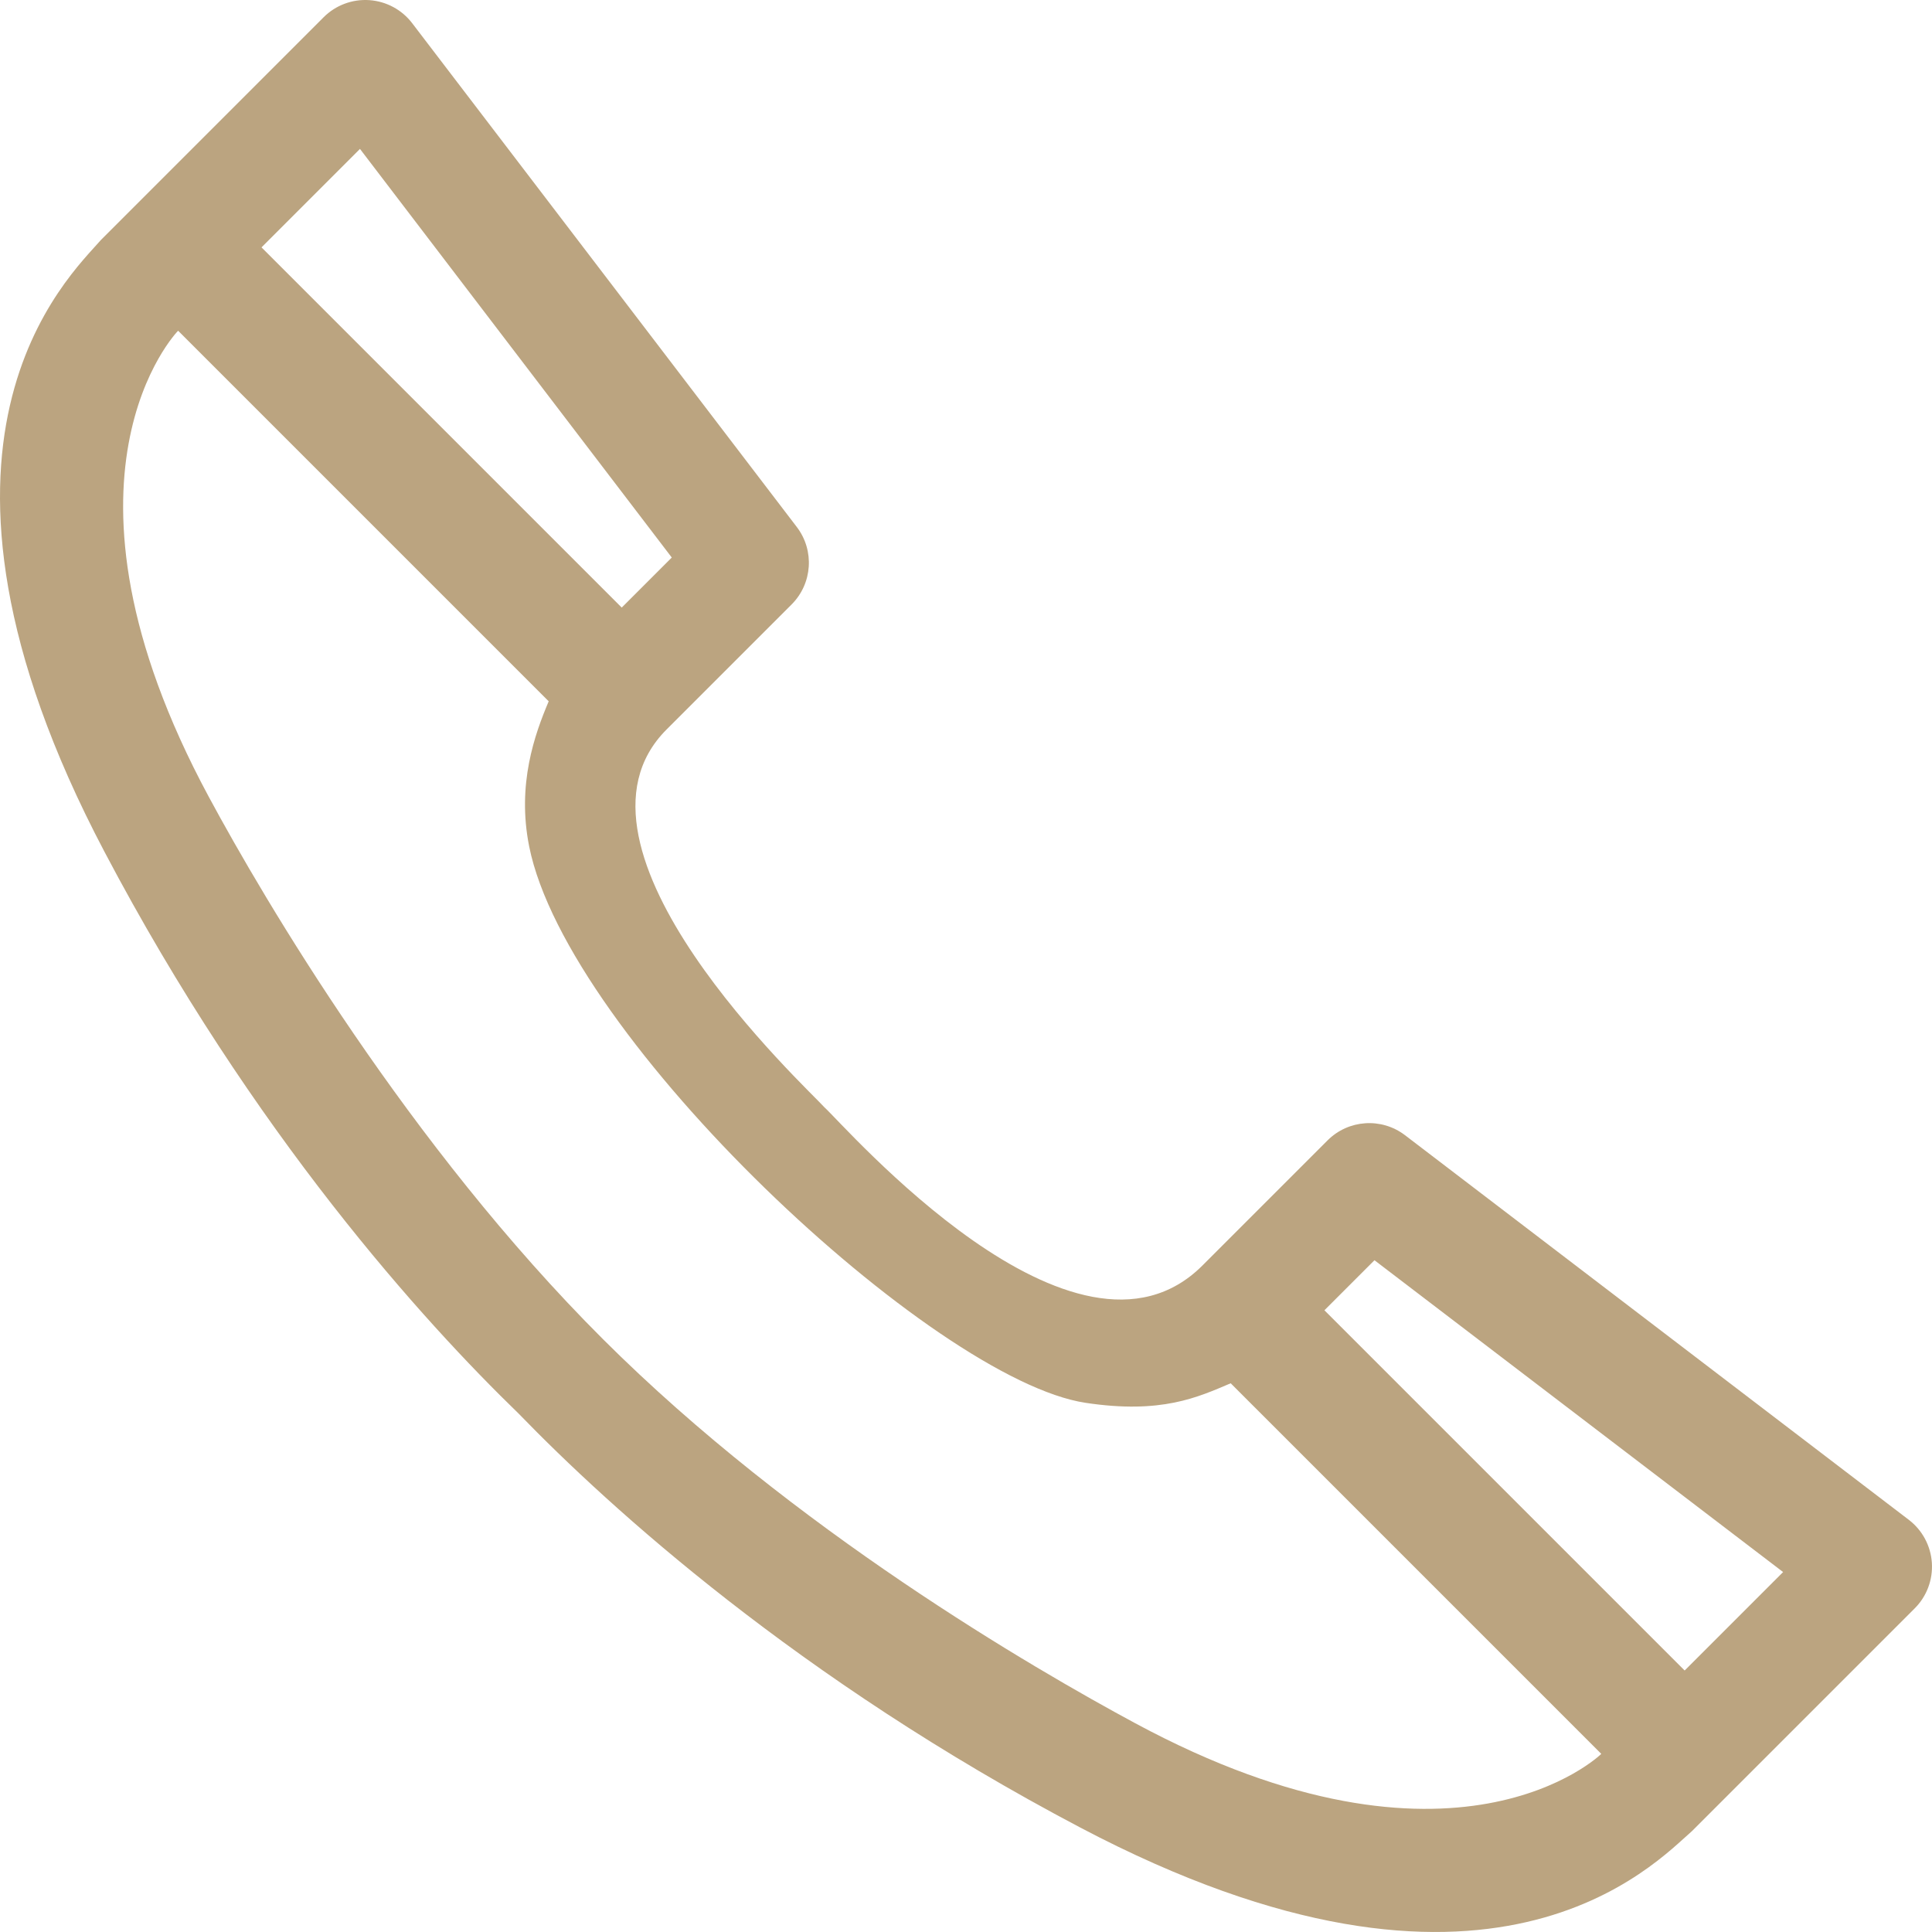 <?xml version="1.0" encoding="UTF-8"?> <svg xmlns="http://www.w3.org/2000/svg" xmlns:xlink="http://www.w3.org/1999/xlink" version="1.1" id="Capa_1" x="0px" y="0px" viewBox="0 0 166.14 166.14" style="enable-background:new 0 0 166.14 166.14;" xml:space="preserve"><g><path d="M120.823,97.621c-2.018-1.54-4.866-1.351-6.661,0.445l-10.754,10.754c-10.932,10.932-30.826-12.095-32.501-13.586 C69.415,93.558,47.08,72.971,57.32,62.732l10.754-10.754c1.795-1.796,1.986-4.643,0.445-6.661L35.444,1.993 c-0.887-1.162-2.233-1.884-3.692-1.982c-1.459-0.098-2.889,0.439-3.923,1.473L8.681,20.633C5.995,23.74-9.608,37.952,8.979,73.239 c12.795,24.29,27.468,40.425,35.61,48.312c7.887,8.141,24.022,22.815,48.311,35.609c35.287,18.587,49.5,2.986,52.605,0.298 l19.149-19.149c1.034-1.033,1.571-2.463,1.474-3.922c-0.098-1.459-0.82-2.805-1.982-3.692L120.823,97.621z M53.465,52.248 L22.488,21.272l8.467-8.467l26.814,35.139L53.465,52.248z M137.7,150.822c-0.059,0.073-12.568,12.18-40.073-2.632 c-8.735-4.704-29.368-16.659-45.766-33.021C35.166,98.512,22.74,77.408,17.95,68.514C3.138,41.009,15.245,28.5,15.318,28.441 l31.867,31.867c-1.204,2.841-2.746,7.135-1.681,12.472c3.294,16.506,34.779,45.886,47.855,47.855 c6.522,0.983,9.632-0.477,12.473-1.681L137.7,150.822z M144.869,143.653l-30.977-30.977l4.304-4.304l35.14,26.815L144.869,143.653z " fill="#000000" style="fill: rgb(187, 164, 128);"></path></g></svg> 